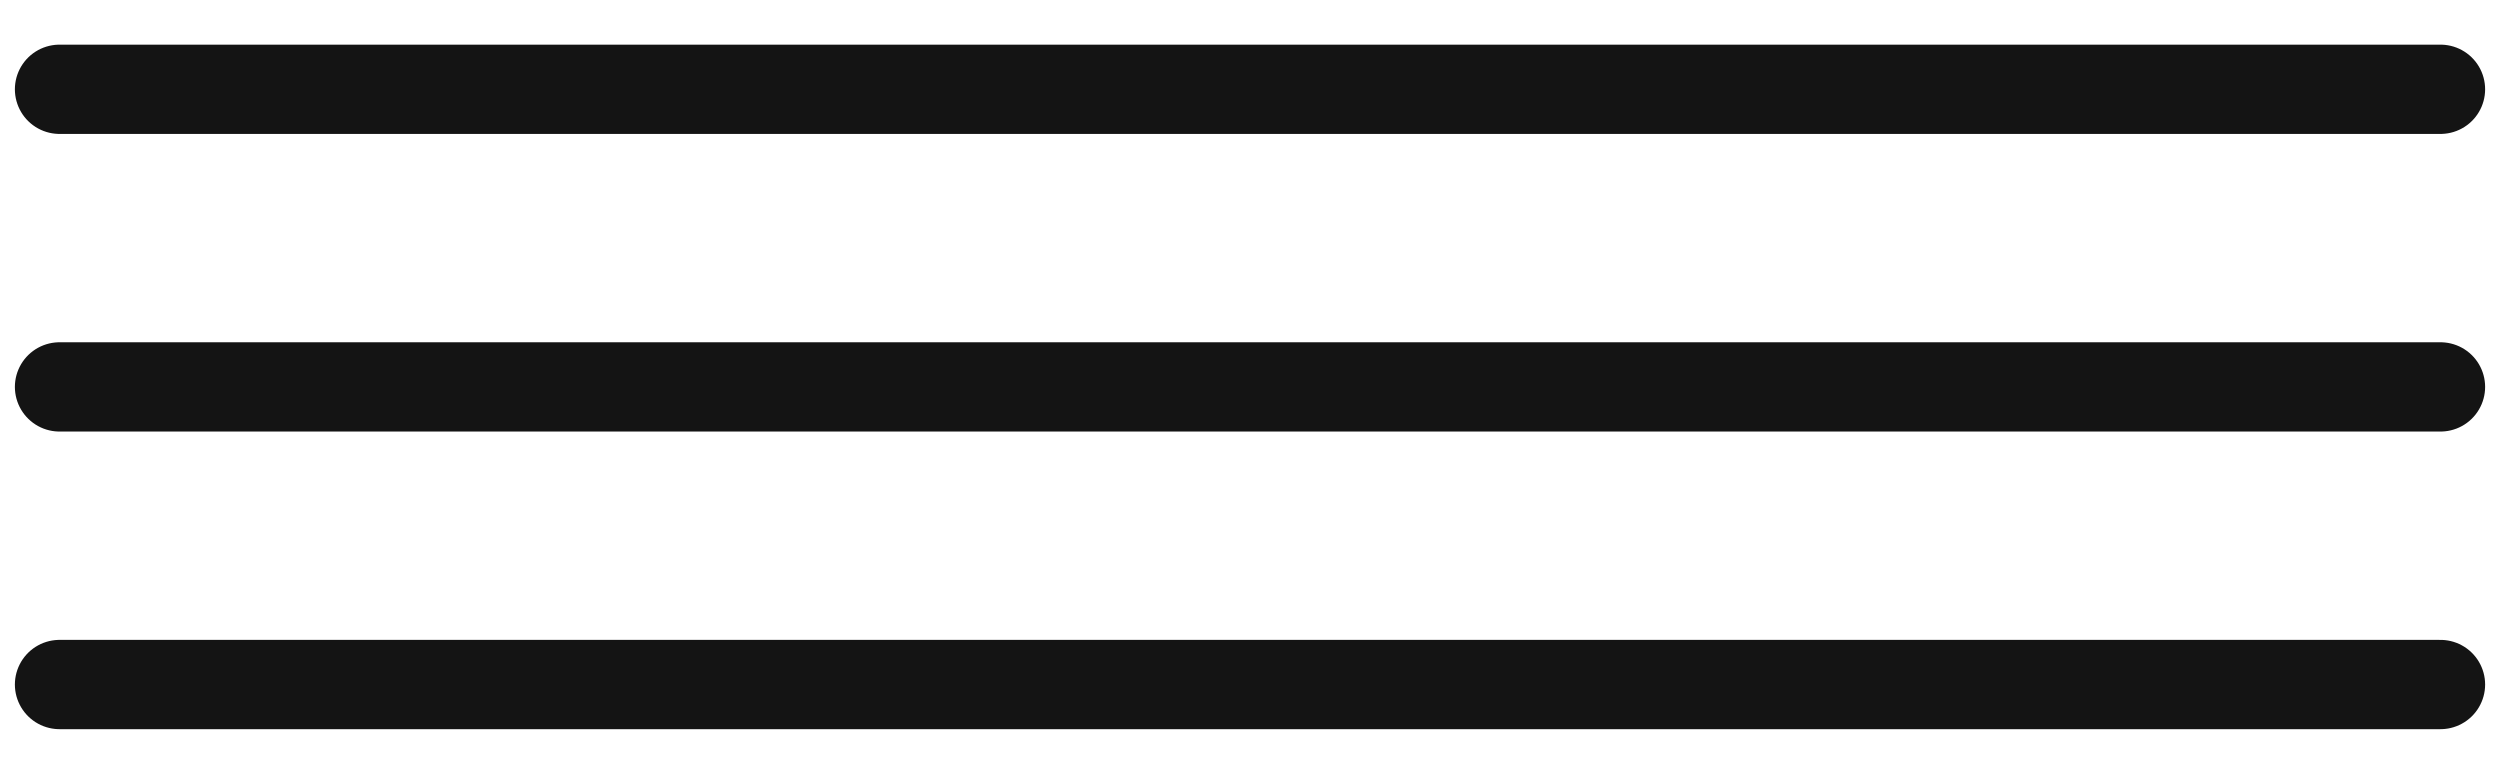 <?xml version="1.0" encoding="UTF-8"?> <svg xmlns="http://www.w3.org/2000/svg" width="42" height="13" viewBox="0 0 42 13" fill="none"><path d="M1 1.5H41" stroke="#141414" stroke-width="1.5" stroke-linecap="round"></path><path d="M1 6.5H41" stroke="#141414" stroke-width="1.5" stroke-linecap="round"></path><path d="M1 11.5H41" stroke="#141414" stroke-width="1.5" stroke-linecap="round"></path></svg> 